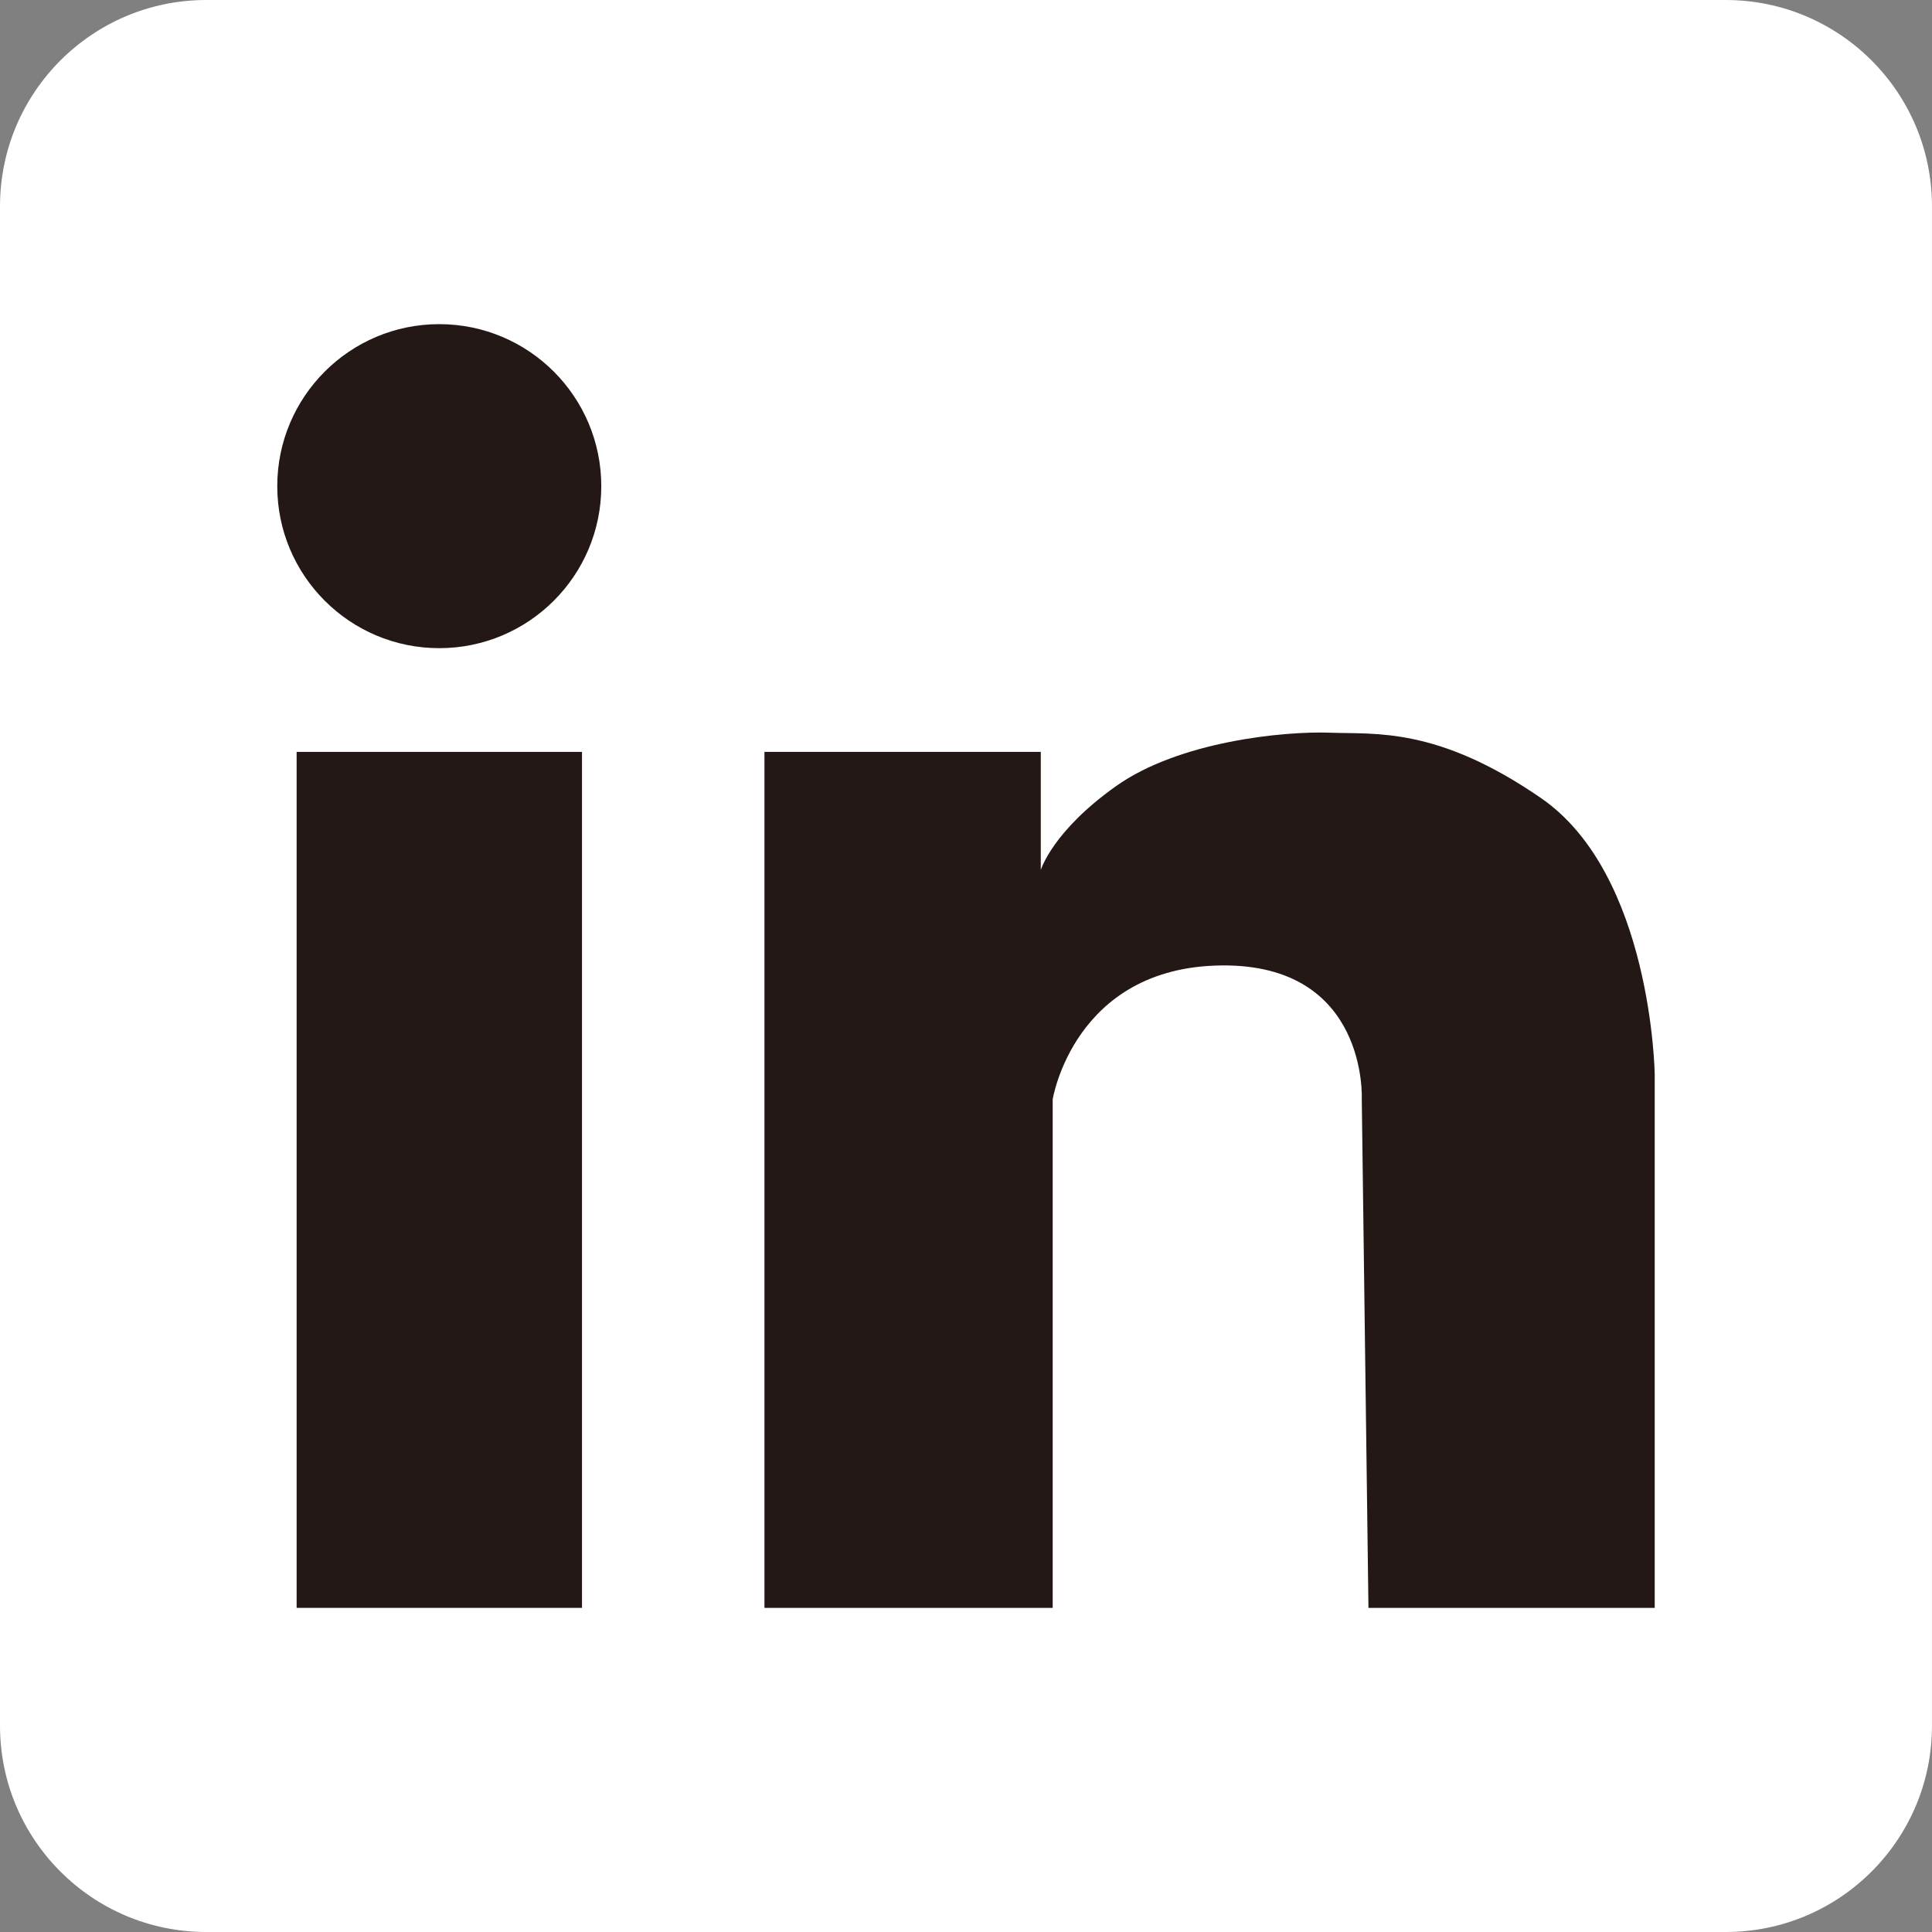 <?xml version="1.0" encoding="utf-8"?>
<!-- Generator: Adobe Illustrator 16.0.0, SVG Export Plug-In . SVG Version: 6.00 Build 0)  -->
<!DOCTYPE svg PUBLIC "-//W3C//DTD SVG 1.1//EN" "http://www.w3.org/Graphics/SVG/1.1/DTD/svg11.dtd">
<svg version="1.1" id="图层_1" xmlns="http://www.w3.org/2000/svg" xmlns:xlink="http://www.w3.org/1999/xlink" x="0px" y="0px"
	 width="90px" height="90px" viewBox="-2.301 -2.301 90 90" enable-background="new -2.301 -2.301 90 90" xml:space="preserve">
<rect x="-2.301" y="-2.301" width="90" height="90" fill="#808080" stroke="none"/>
<g>
	<path fill="#FFFFFF" d="M78.088,87.699H7.309c-5.308,0-9.61-4.303-9.61-9.609V7.31c0-5.307,4.303-9.611,9.61-9.611h70.778
		c5.309,0,9.611,4.304,9.611,9.611v70.78C87.699,83.397,83.396,87.699,78.088,87.699"/>
	<polygon fill="#231815" points="46.203,38.542 46.183,38.228 46.183,38.542 	"/>
	<polygon fill="#231815" points="24.807,72.6 11.517,72.6 11.517,32.725 24.811,32.725 24.811,72.6 	"/>
	<path fill="#231815" d="M18.16,27.893c-4.165,0-7.545-3.38-7.545-7.545c0-4.169,3.38-7.549,7.545-7.549
		c4.169,0,7.549,3.38,7.549,7.549C25.709,24.513,22.329,27.893,18.16,27.893"/>
	<path fill="#231815" d="M74.783,72.6H61.447l-0.311-23.688c0,0,0.311-6.317-6.549-6.239c-6.861,0.079-7.85,6.239-7.85,6.239V72.6
		H33.31V32.725h12.873v5.503c0,0,0.529-1.794,3.494-3.9c2.959-2.108,7.873-2.575,9.98-2.497c2.107,0.079,4.99-0.288,9.824,3.043
		c5.17,3.555,5.301,12.862,5.301,12.862V72.6L74.783,72.6z"/>
</g>
</svg>
